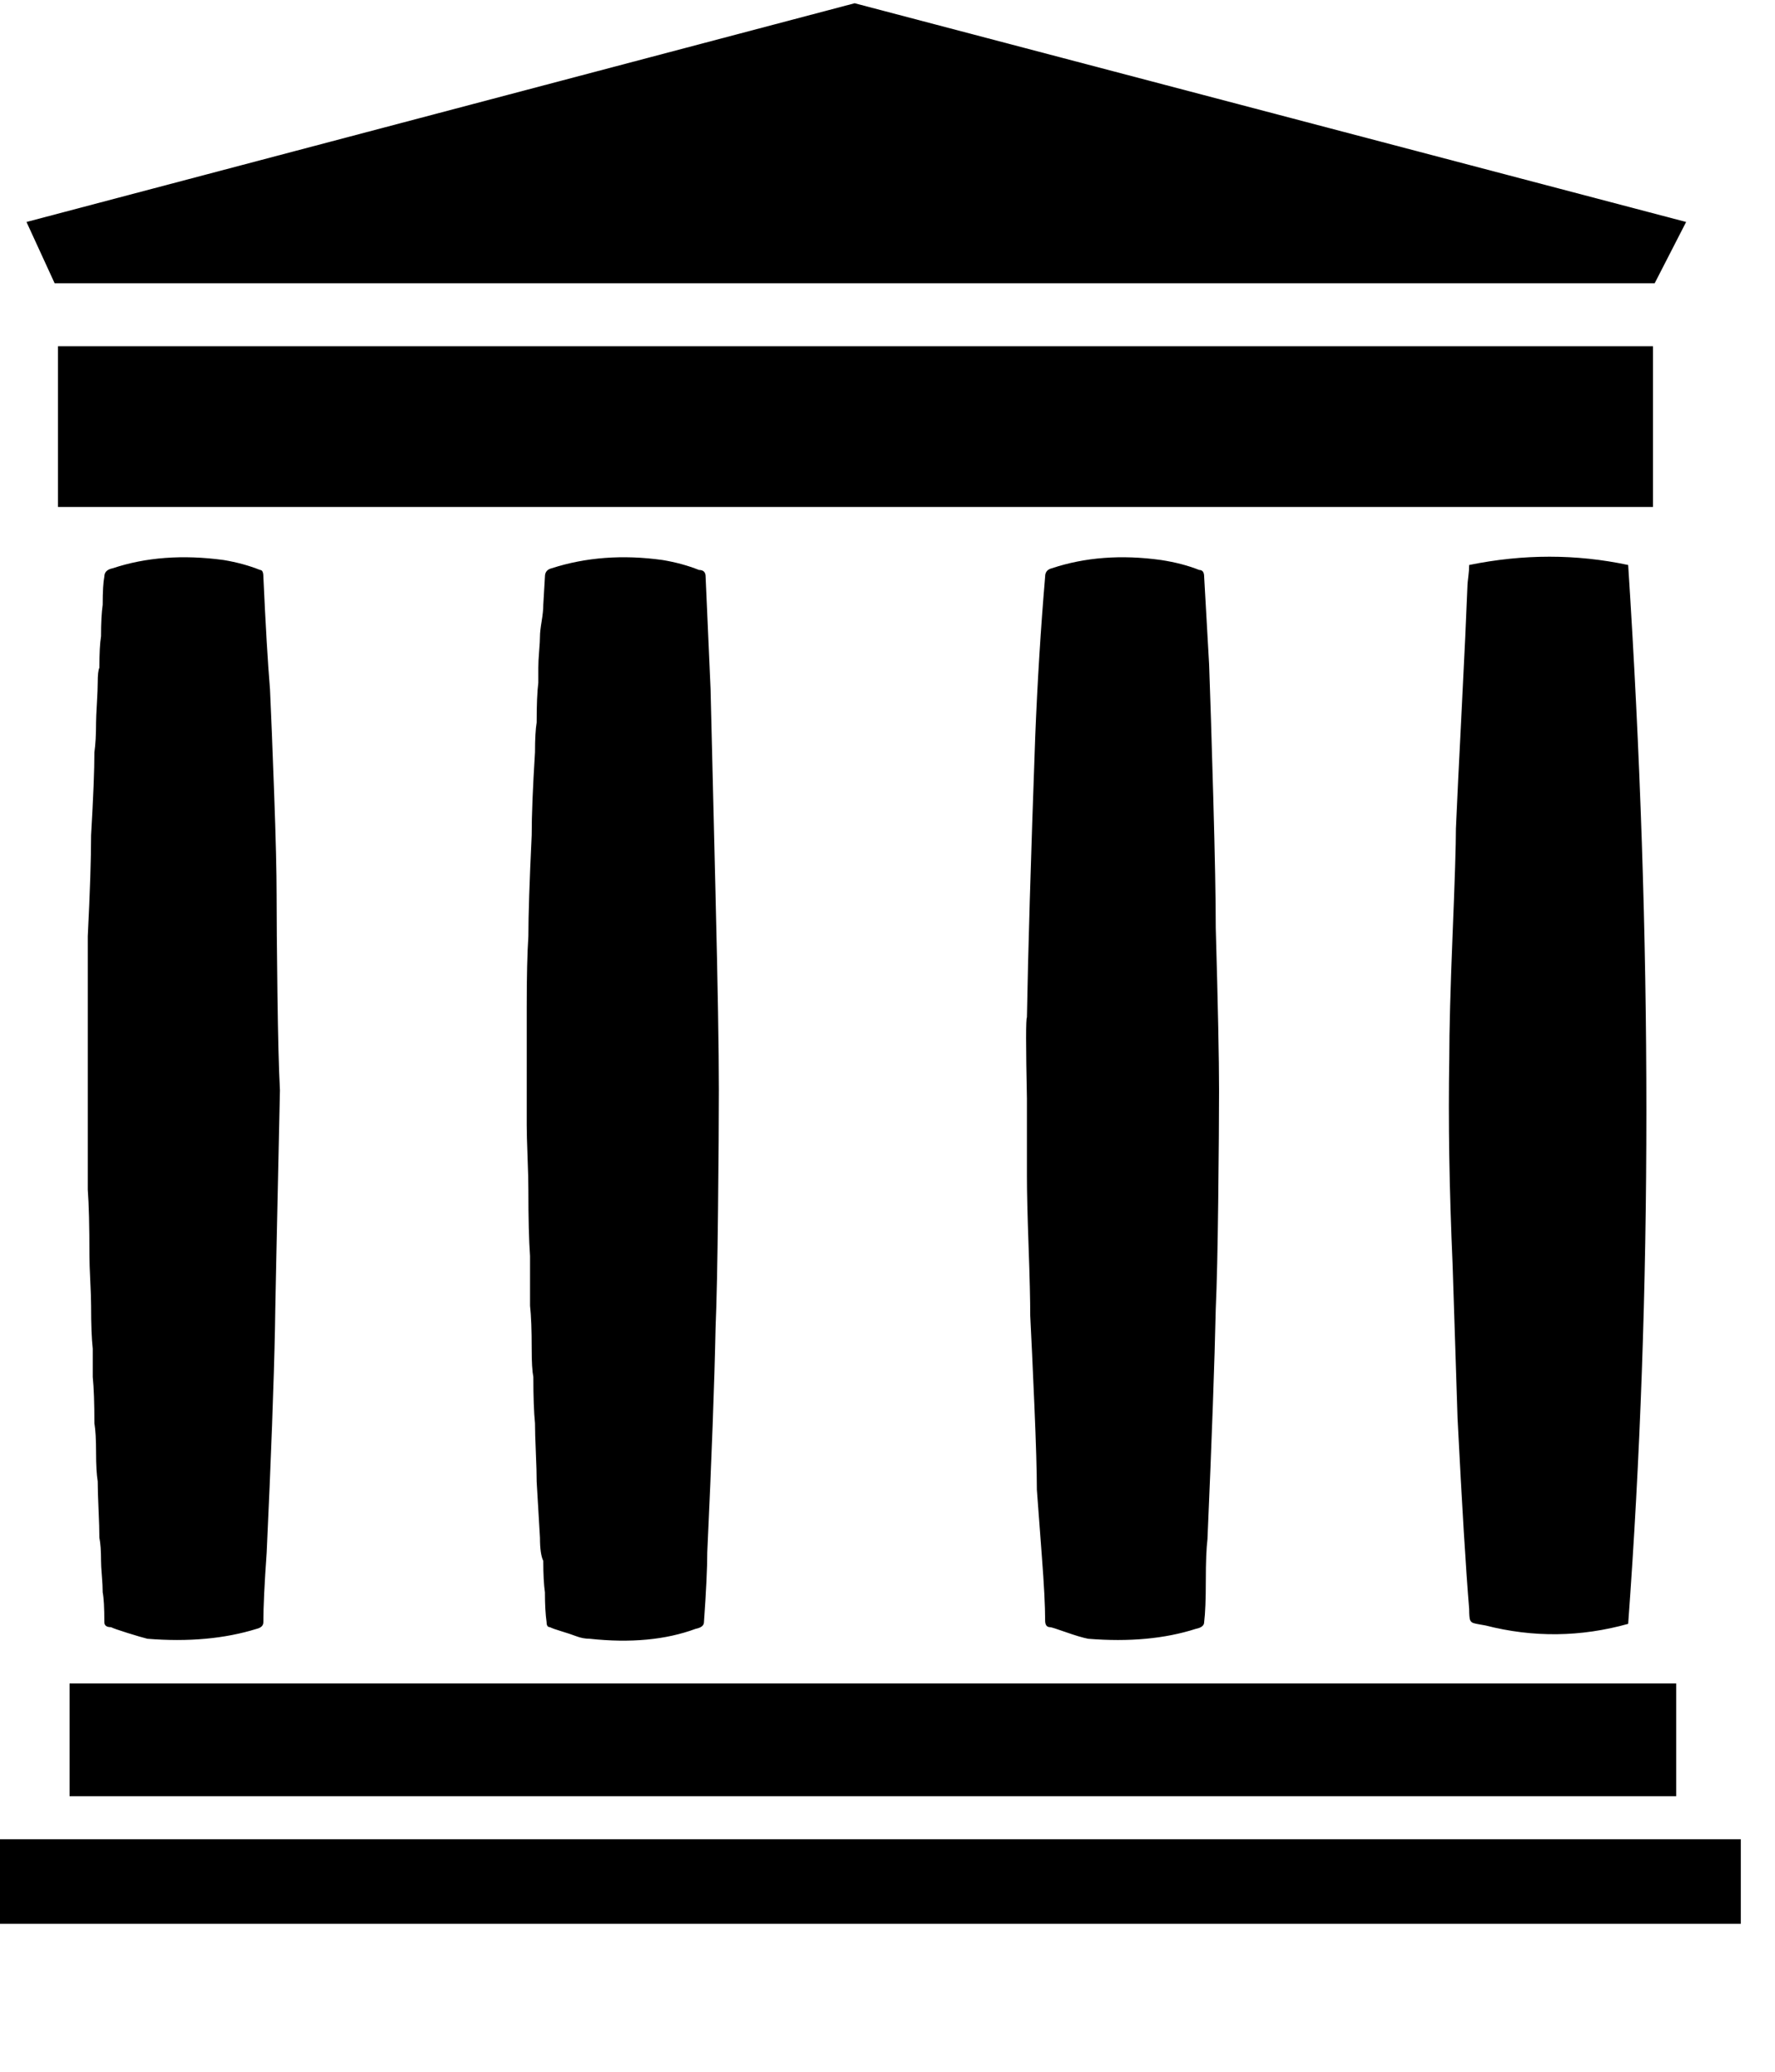 <svg xmlns="http://www.w3.org/2000/svg" width="1536" height="1792" viewBox="0 0 1536 1792">
    <path d="M1459.099 192l-27.234 53.033H47.295L22.93 192 739.58 2.804zm-28.665 107.498H50.164V438.53h1380.27zm-173.43 794.05l4.3 133.297q5.734 113.232 10.035 164.832 0 7.166.718 9.317.718 2.15 2.867 2.866 2.149.717 10.75 2.15 61.633 15.767 123.264-1.433 31.534-428.557 0-915.881-67.366-14.334-137.597 0 0 4.299-.718 10.034-.718 5.736-.718 7.168-1.434 37.267-5.017 107.498t-5.017 103.197q0 21.501-2.867 91.73-2.867 70.23-2.867 107.499-1.432 80.265 2.867 177.727zM80.265 1166.644v24.368q1.433 14.333 1.433 40.132 1.434 8.598 1.434 25.084 0 16.485 1.434 25.084 0 8.598.717 24.367.716 15.77.716 24.368 1.434 7.166 1.434 20.067 0 4.3.716 12.901.717 8.602.717 14.334 1.434 7.167 1.434 25.798 0 4.299 5.733 4.299 2.867 1.434 14.334 5.017 11.466 3.583 17.2 5.017 53.033 4.3 94.597-8.598 5.733-1.432 5.733-5.733 0-20.067 2.867-60.199 5.733-123.264 7.168-193.497 0-10.034 4.299-206.396-1.433-27.234-2.15-83.847-.719-56.612-.717-85.282.002-28.67-2.15-88.15-2.153-59.478-3.583-89.581-2.867-34.4-5.734-97.466 0-5.733-2.866-5.733-14.334-5.734-31.532-8.598-53.033-7.168-96.033 7.167-7.168 1.433-7.168 7.166-1.434 7.168-1.434 24.368-1.433 10.032-1.433 27.234-1.434 8.598-1.434 27.235-1.432 2.866-1.432 12.9 0 5.734-.717 17.917-.716 12.183-.718 16.482 0 15.768-1.434 25.799 0 22.933-2.867 71.663 0 30.1-2.866 87.433v219.296q1.434 18.634 1.434 57.332 0 7.167.718 21.5.718 14.334.718 21.5 0 24.368 1.434 37.267zm384.124 114.662l2.867 48.732q0 14.333 2.866 20.067 0 17.2 1.433 27.232 0 15.766 1.434 25.799 0 4.299 2.867 4.299 2.866 1.432 10.034 3.583 7.168 2.15 12.901 4.3 5.734 2.151 11.467 2.151 53.033 5.734 91.73-8.598 7.168-1.432 7.168-5.733 2.867-40.132 2.867-60.199 5.733-123.264 7.167-193.497 1.433-34.4 2.15-102.48.719-68.082.719-103.914 0-51.599-2.867-169.13l-4.299-177.727-4.3-97.465q0-5.734-5.732-5.734-14.334-5.733-31.532-8.598-51.599-7.168-96.033 7.168-5.734 1.432-5.734 7.165l-1.432 24.368q0 5.734-1.433 14.334-1.432 8.6-1.432 12.9 0 4.302-.718 12.902t-.718 14.333v12.901q-1.433 11.467-1.433 34.4-1.434 8.599-1.434 25.799-2.867 45.865-2.867 71.663-2.866 60.199-2.866 87.434-1.433 21.499-1.433 61.632V973.16q0 8.598.718 27.235.718 18.636.718 28.665 0 37.267 1.435 57.332v42.998q1.432 12.901 1.432 37.267 0 17.2 1.433 24.368 0 25.798 1.434 40.132 0 8.598.718 25.084.718 16.485.718 25.084zm581.92-706.616l-4.3-75.966q0-5.734-4.299-5.734-14.333-5.733-32.968-8.598-51.598-7.166-94.598 7.168-5.734 1.434-5.734 7.166-5.733 67.366-8.598 139.031-5.733 159.099-7.166 242.23-1.432 1.433 0 70.232v67.366q0 20.067 1.434 60.199 1.435 40.132 1.433 60.199 1.434 27.232 3.583 77.398 2.148 50.167 2.15 73.1 1.433 20.067 4.3 57.332 2.866 37.265 2.866 55.9 0 5.733 4.3 5.733 1.433 0 13.615 4.3 12.18 4.298 19.348 5.732 53.033 4.3 93.165-8.598 7.168-1.432 7.168-5.733 1.432-11.467 1.432-35.835 0-24.367 1.432-35.834 5.734-131.862 7.166-199.23 1.435-31.532 2.15-93.881.717-62.35.719-95.314 0-40.132-2.867-140.464 0-37.267-2.15-113.231-2.15-75.965-3.583-114.664zm-986.11 978.946H1450.5v-97.466H60.199zM0 1664h1506.4v-73.1H0z" fill="currentColor"/>
</svg>
